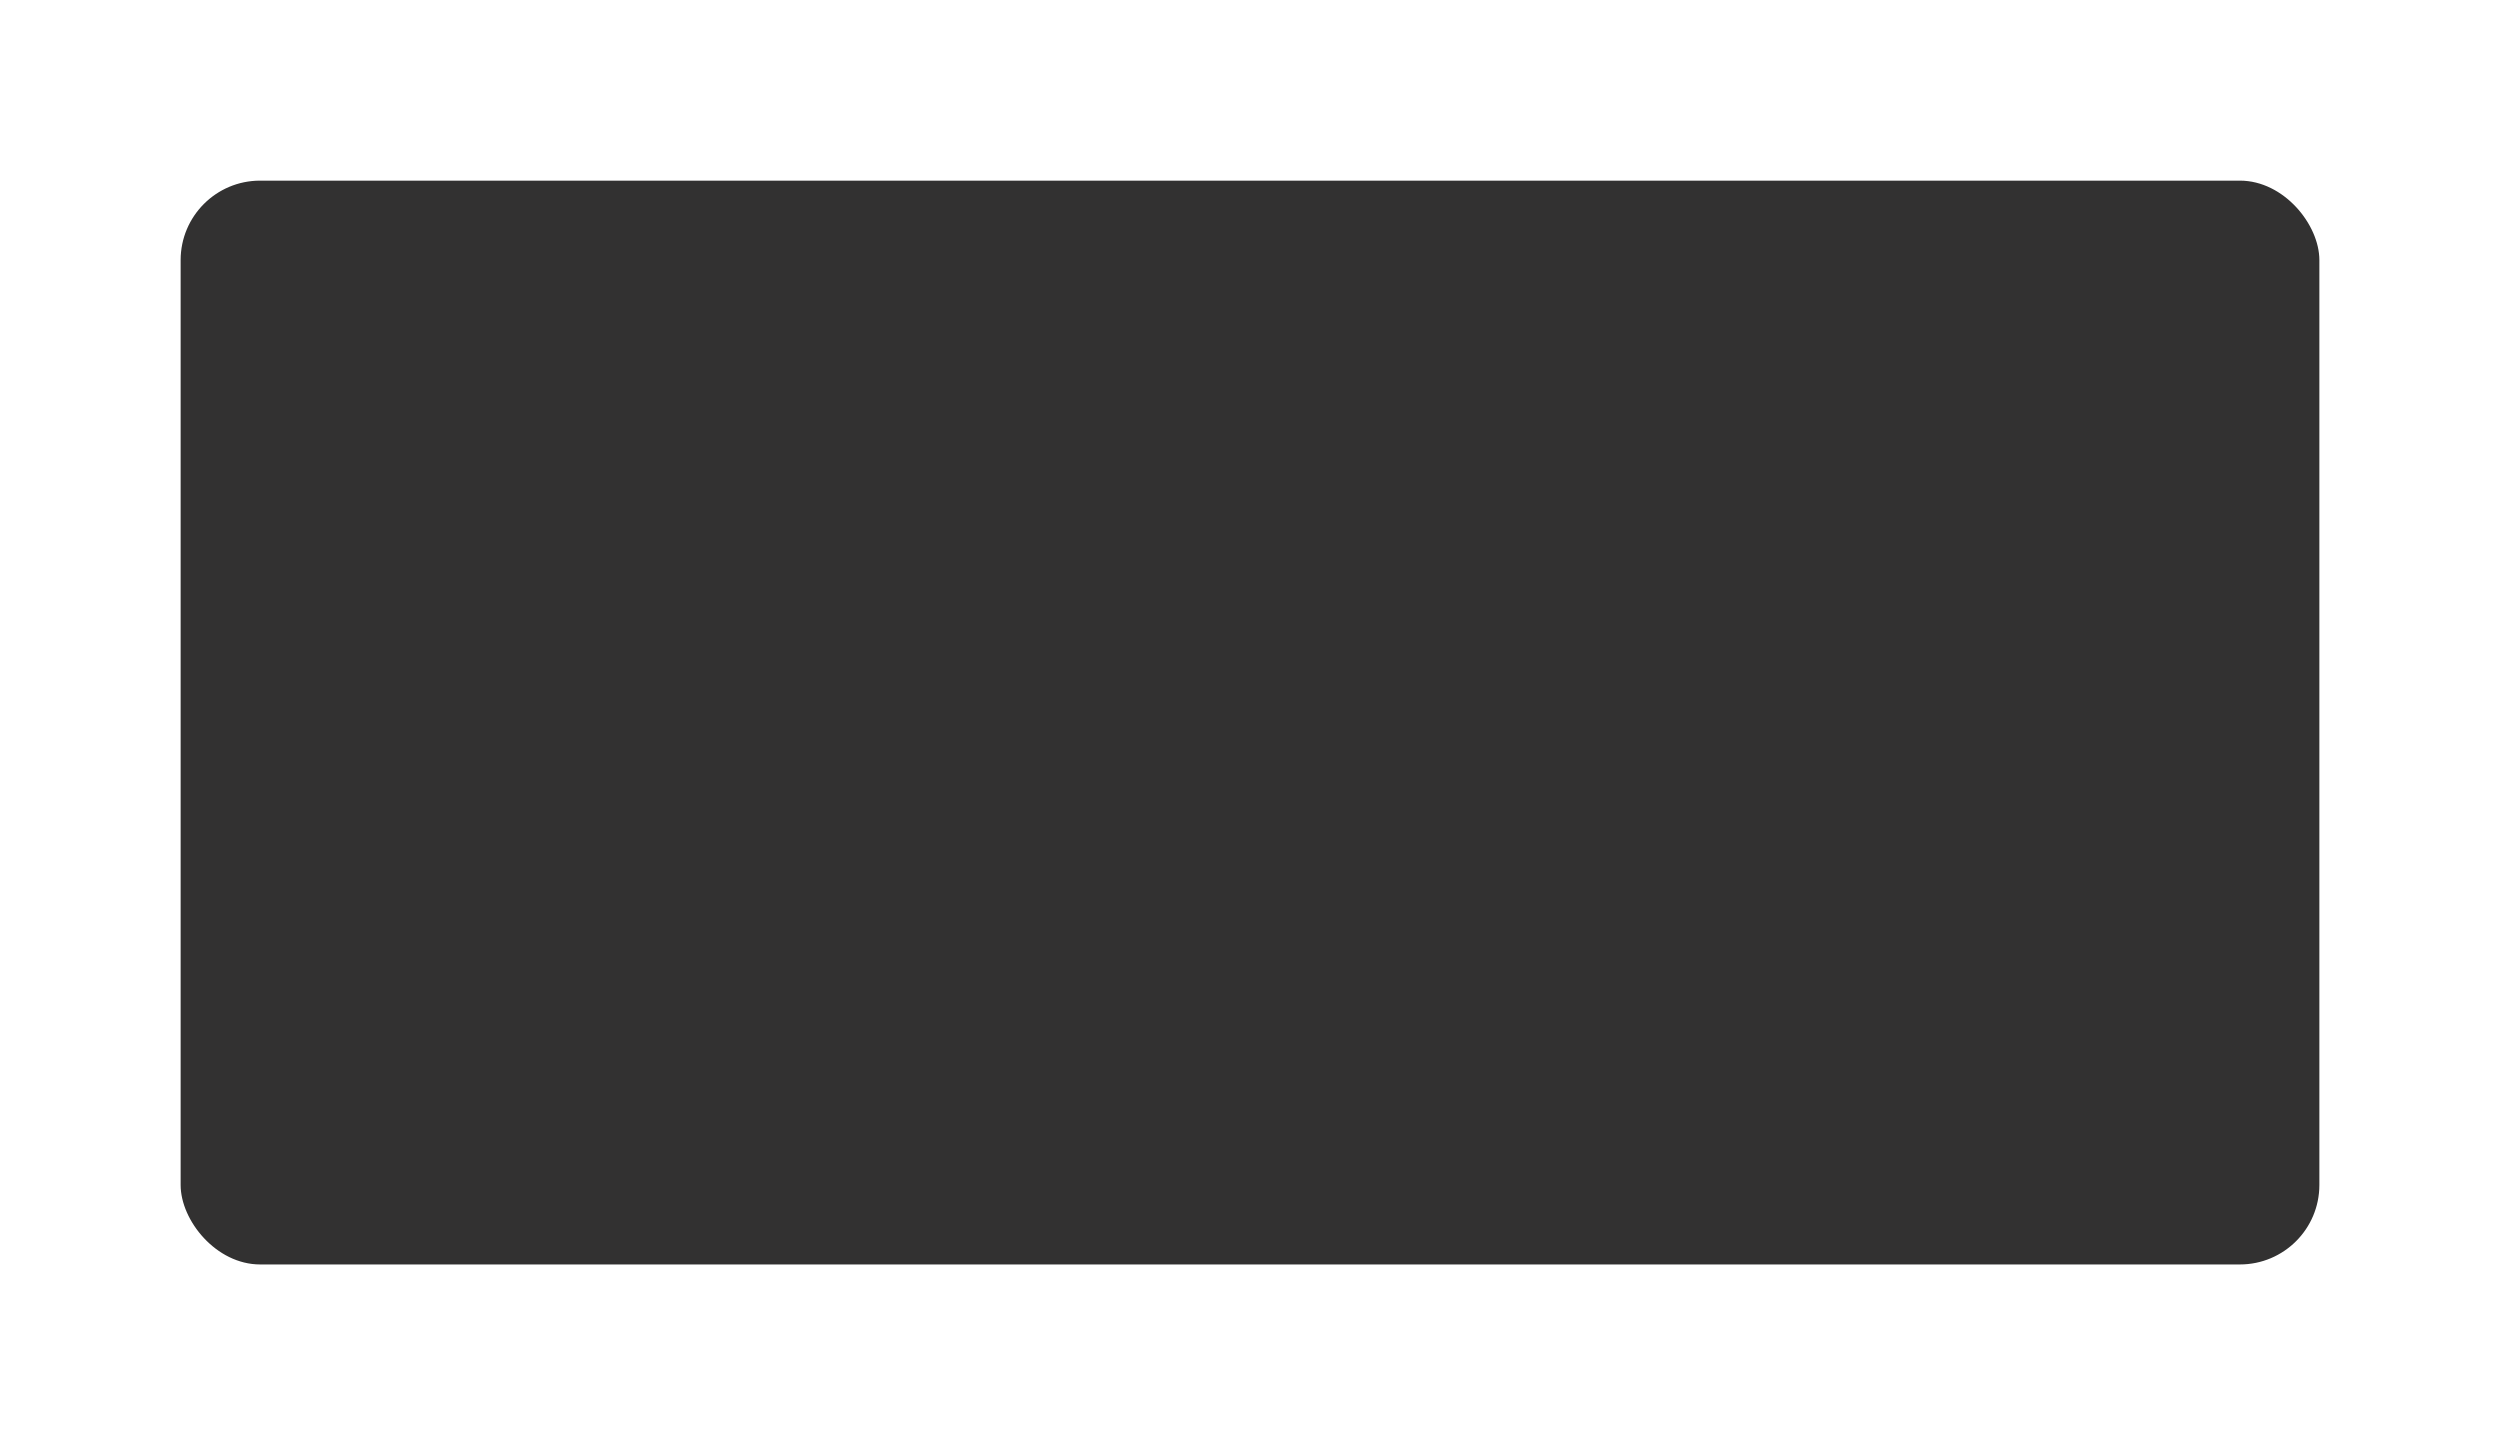 <?xml version="1.0" encoding="UTF-8"?> <svg xmlns="http://www.w3.org/2000/svg" width="346" height="200" viewBox="0 0 346 200" fill="none"> <g filter="url(#filter0_d_5_65)"> <rect x="19" y="21" width="296" height="150" rx="11" fill="#323131"></rect> </g> <defs> <filter id="filter0_d_5_65" x="0" y="0" width="346" height="200" filterUnits="userSpaceOnUse" color-interpolation-filters="sRGB"> <feFlood flood-opacity="0" result="BackgroundImageFix"></feFlood> <feColorMatrix in="SourceAlpha" type="matrix" values="0 0 0 0 0 0 0 0 0 0 0 0 0 0 0 0 0 0 127 0" result="hardAlpha"></feColorMatrix> <feOffset dx="6" dy="4"></feOffset> <feGaussianBlur stdDeviation="12.5"></feGaussianBlur> <feComposite in2="hardAlpha" operator="out"></feComposite> <feColorMatrix type="matrix" values="0 0 0 0 0 0 0 0 0 0 0 0 0 0 0 0 0 0 0.25 0"></feColorMatrix> <feBlend mode="normal" in2="BackgroundImageFix" result="effect1_dropShadow_5_65"></feBlend> <feBlend mode="normal" in="SourceGraphic" in2="effect1_dropShadow_5_65" result="shape"></feBlend> </filter> </defs> </svg> 